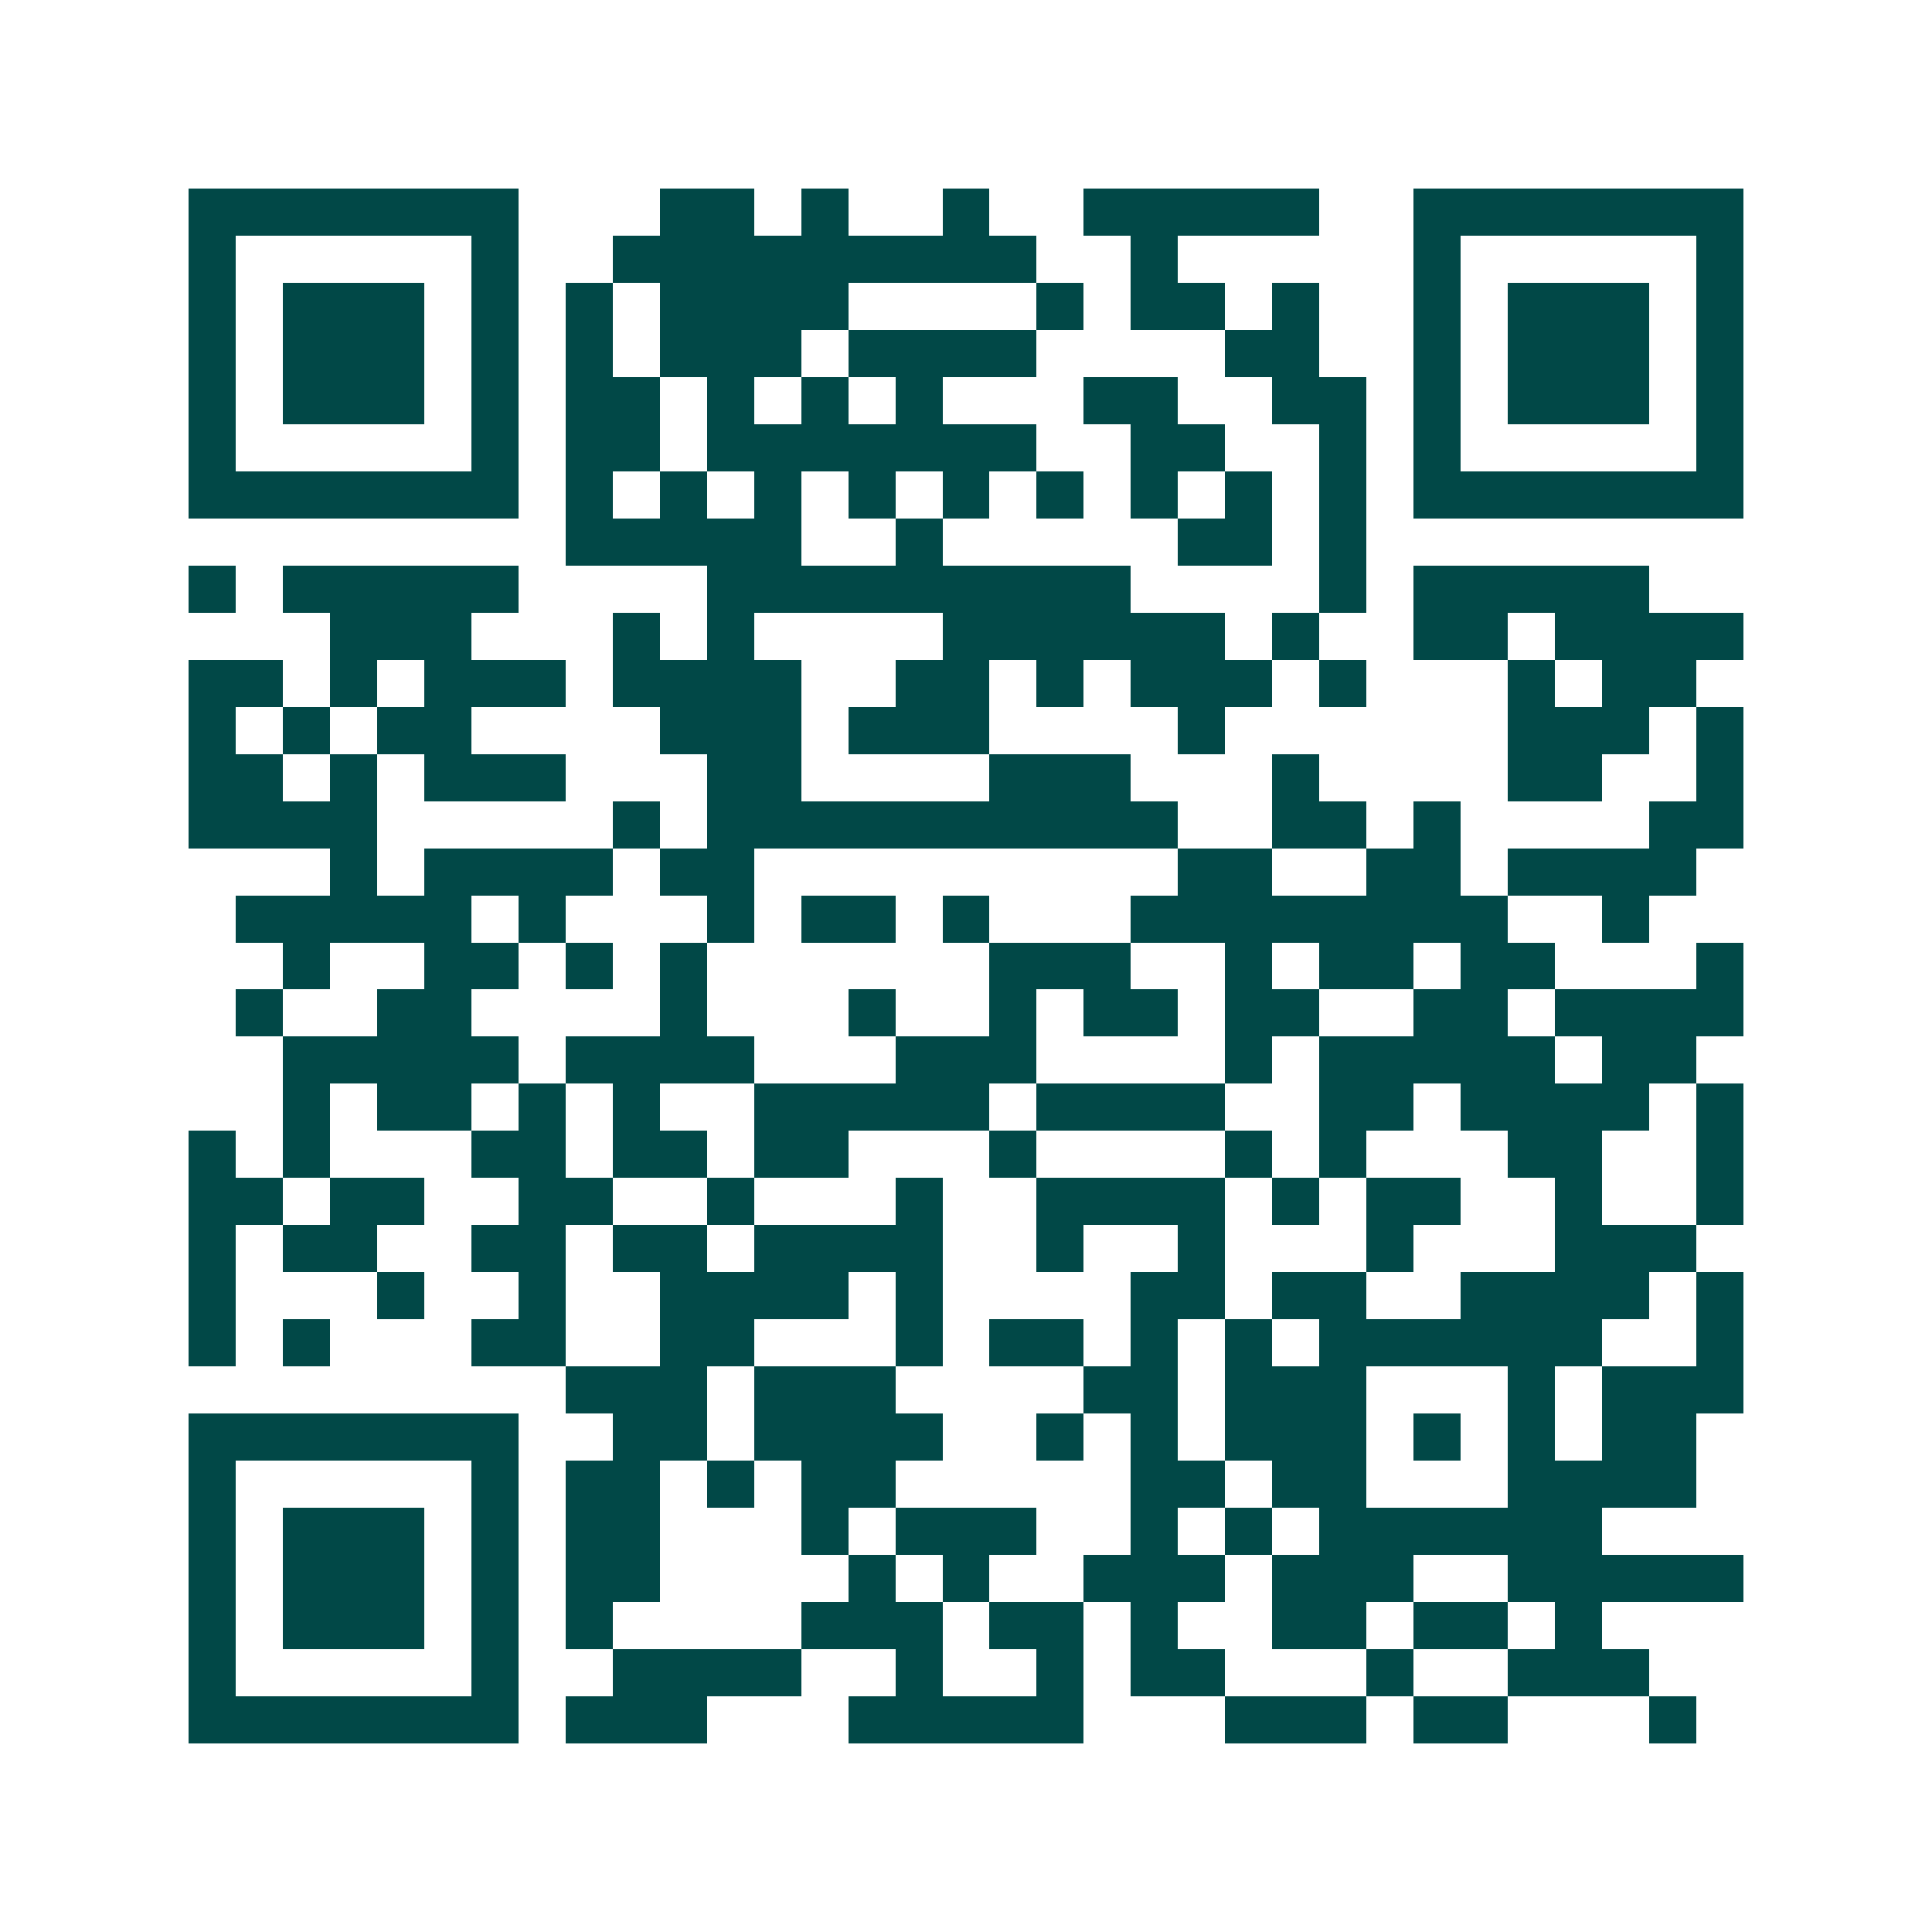 <svg xmlns="http://www.w3.org/2000/svg" width="200" height="200" viewBox="0 0 41 41" shape-rendering="crispEdges"><path fill="#ffffff" d="M0 0h41v41H0z"/><path stroke="#014847" d="M4 4.5h7m3 0h2m1 0h1m2 0h1m2 0h5m2 0h7M4 5.5h1m5 0h1m2 0h9m2 0h1m5 0h1m5 0h1M4 6.5h1m1 0h3m1 0h1m1 0h1m1 0h4m4 0h1m1 0h2m1 0h1m2 0h1m1 0h3m1 0h1M4 7.5h1m1 0h3m1 0h1m1 0h1m1 0h3m1 0h4m4 0h2m2 0h1m1 0h3m1 0h1M4 8.5h1m1 0h3m1 0h1m1 0h2m1 0h1m1 0h1m1 0h1m3 0h2m2 0h2m1 0h1m1 0h3m1 0h1M4 9.5h1m5 0h1m1 0h2m1 0h7m2 0h2m2 0h1m1 0h1m5 0h1M4 10.5h7m1 0h1m1 0h1m1 0h1m1 0h1m1 0h1m1 0h1m1 0h1m1 0h1m1 0h1m1 0h7M12 11.5h5m2 0h1m5 0h2m1 0h1M4 12.5h1m1 0h5m4 0h9m4 0h1m1 0h5M7 13.5h3m3 0h1m1 0h1m4 0h6m1 0h1m2 0h2m1 0h4M4 14.5h2m1 0h1m1 0h3m1 0h4m2 0h2m1 0h1m1 0h3m1 0h1m3 0h1m1 0h2M4 15.5h1m1 0h1m1 0h2m4 0h3m1 0h3m4 0h1m6 0h3m1 0h1M4 16.5h2m1 0h1m1 0h3m3 0h2m4 0h3m3 0h1m4 0h2m2 0h1M4 17.5h4m5 0h1m1 0h10m2 0h2m1 0h1m4 0h2M7 18.5h1m1 0h4m1 0h2m9 0h2m2 0h2m1 0h4M5 19.5h5m1 0h1m3 0h1m1 0h2m1 0h1m3 0h8m2 0h1M6 20.5h1m2 0h2m1 0h1m1 0h1m6 0h3m2 0h1m1 0h2m1 0h2m3 0h1M5 21.5h1m2 0h2m4 0h1m3 0h1m2 0h1m1 0h2m1 0h2m2 0h2m1 0h4M6 22.5h5m1 0h4m3 0h3m4 0h1m1 0h5m1 0h2M6 23.5h1m1 0h2m1 0h1m1 0h1m2 0h5m1 0h4m2 0h2m1 0h4m1 0h1M4 24.5h1m1 0h1m3 0h2m1 0h2m1 0h2m3 0h1m4 0h1m1 0h1m3 0h2m2 0h1M4 25.5h2m1 0h2m2 0h2m2 0h1m3 0h1m2 0h4m1 0h1m1 0h2m2 0h1m2 0h1M4 26.5h1m1 0h2m2 0h2m1 0h2m1 0h4m2 0h1m2 0h1m3 0h1m3 0h3M4 27.5h1m3 0h1m2 0h1m2 0h4m1 0h1m4 0h2m1 0h2m2 0h4m1 0h1M4 28.5h1m1 0h1m3 0h2m2 0h2m3 0h1m1 0h2m1 0h1m1 0h1m1 0h6m2 0h1M12 29.5h3m1 0h3m4 0h2m1 0h3m3 0h1m1 0h3M4 30.5h7m2 0h2m1 0h4m2 0h1m1 0h1m1 0h3m1 0h1m1 0h1m1 0h2M4 31.5h1m5 0h1m1 0h2m1 0h1m1 0h2m5 0h2m1 0h2m3 0h4M4 32.5h1m1 0h3m1 0h1m1 0h2m3 0h1m1 0h3m2 0h1m1 0h1m1 0h6M4 33.5h1m1 0h3m1 0h1m1 0h2m4 0h1m1 0h1m2 0h3m1 0h3m2 0h5M4 34.5h1m1 0h3m1 0h1m1 0h1m4 0h3m1 0h2m1 0h1m2 0h2m1 0h2m1 0h1M4 35.5h1m5 0h1m2 0h4m2 0h1m2 0h1m1 0h2m3 0h1m2 0h3M4 36.5h7m1 0h3m3 0h5m3 0h3m1 0h2m3 0h1"/></svg>
